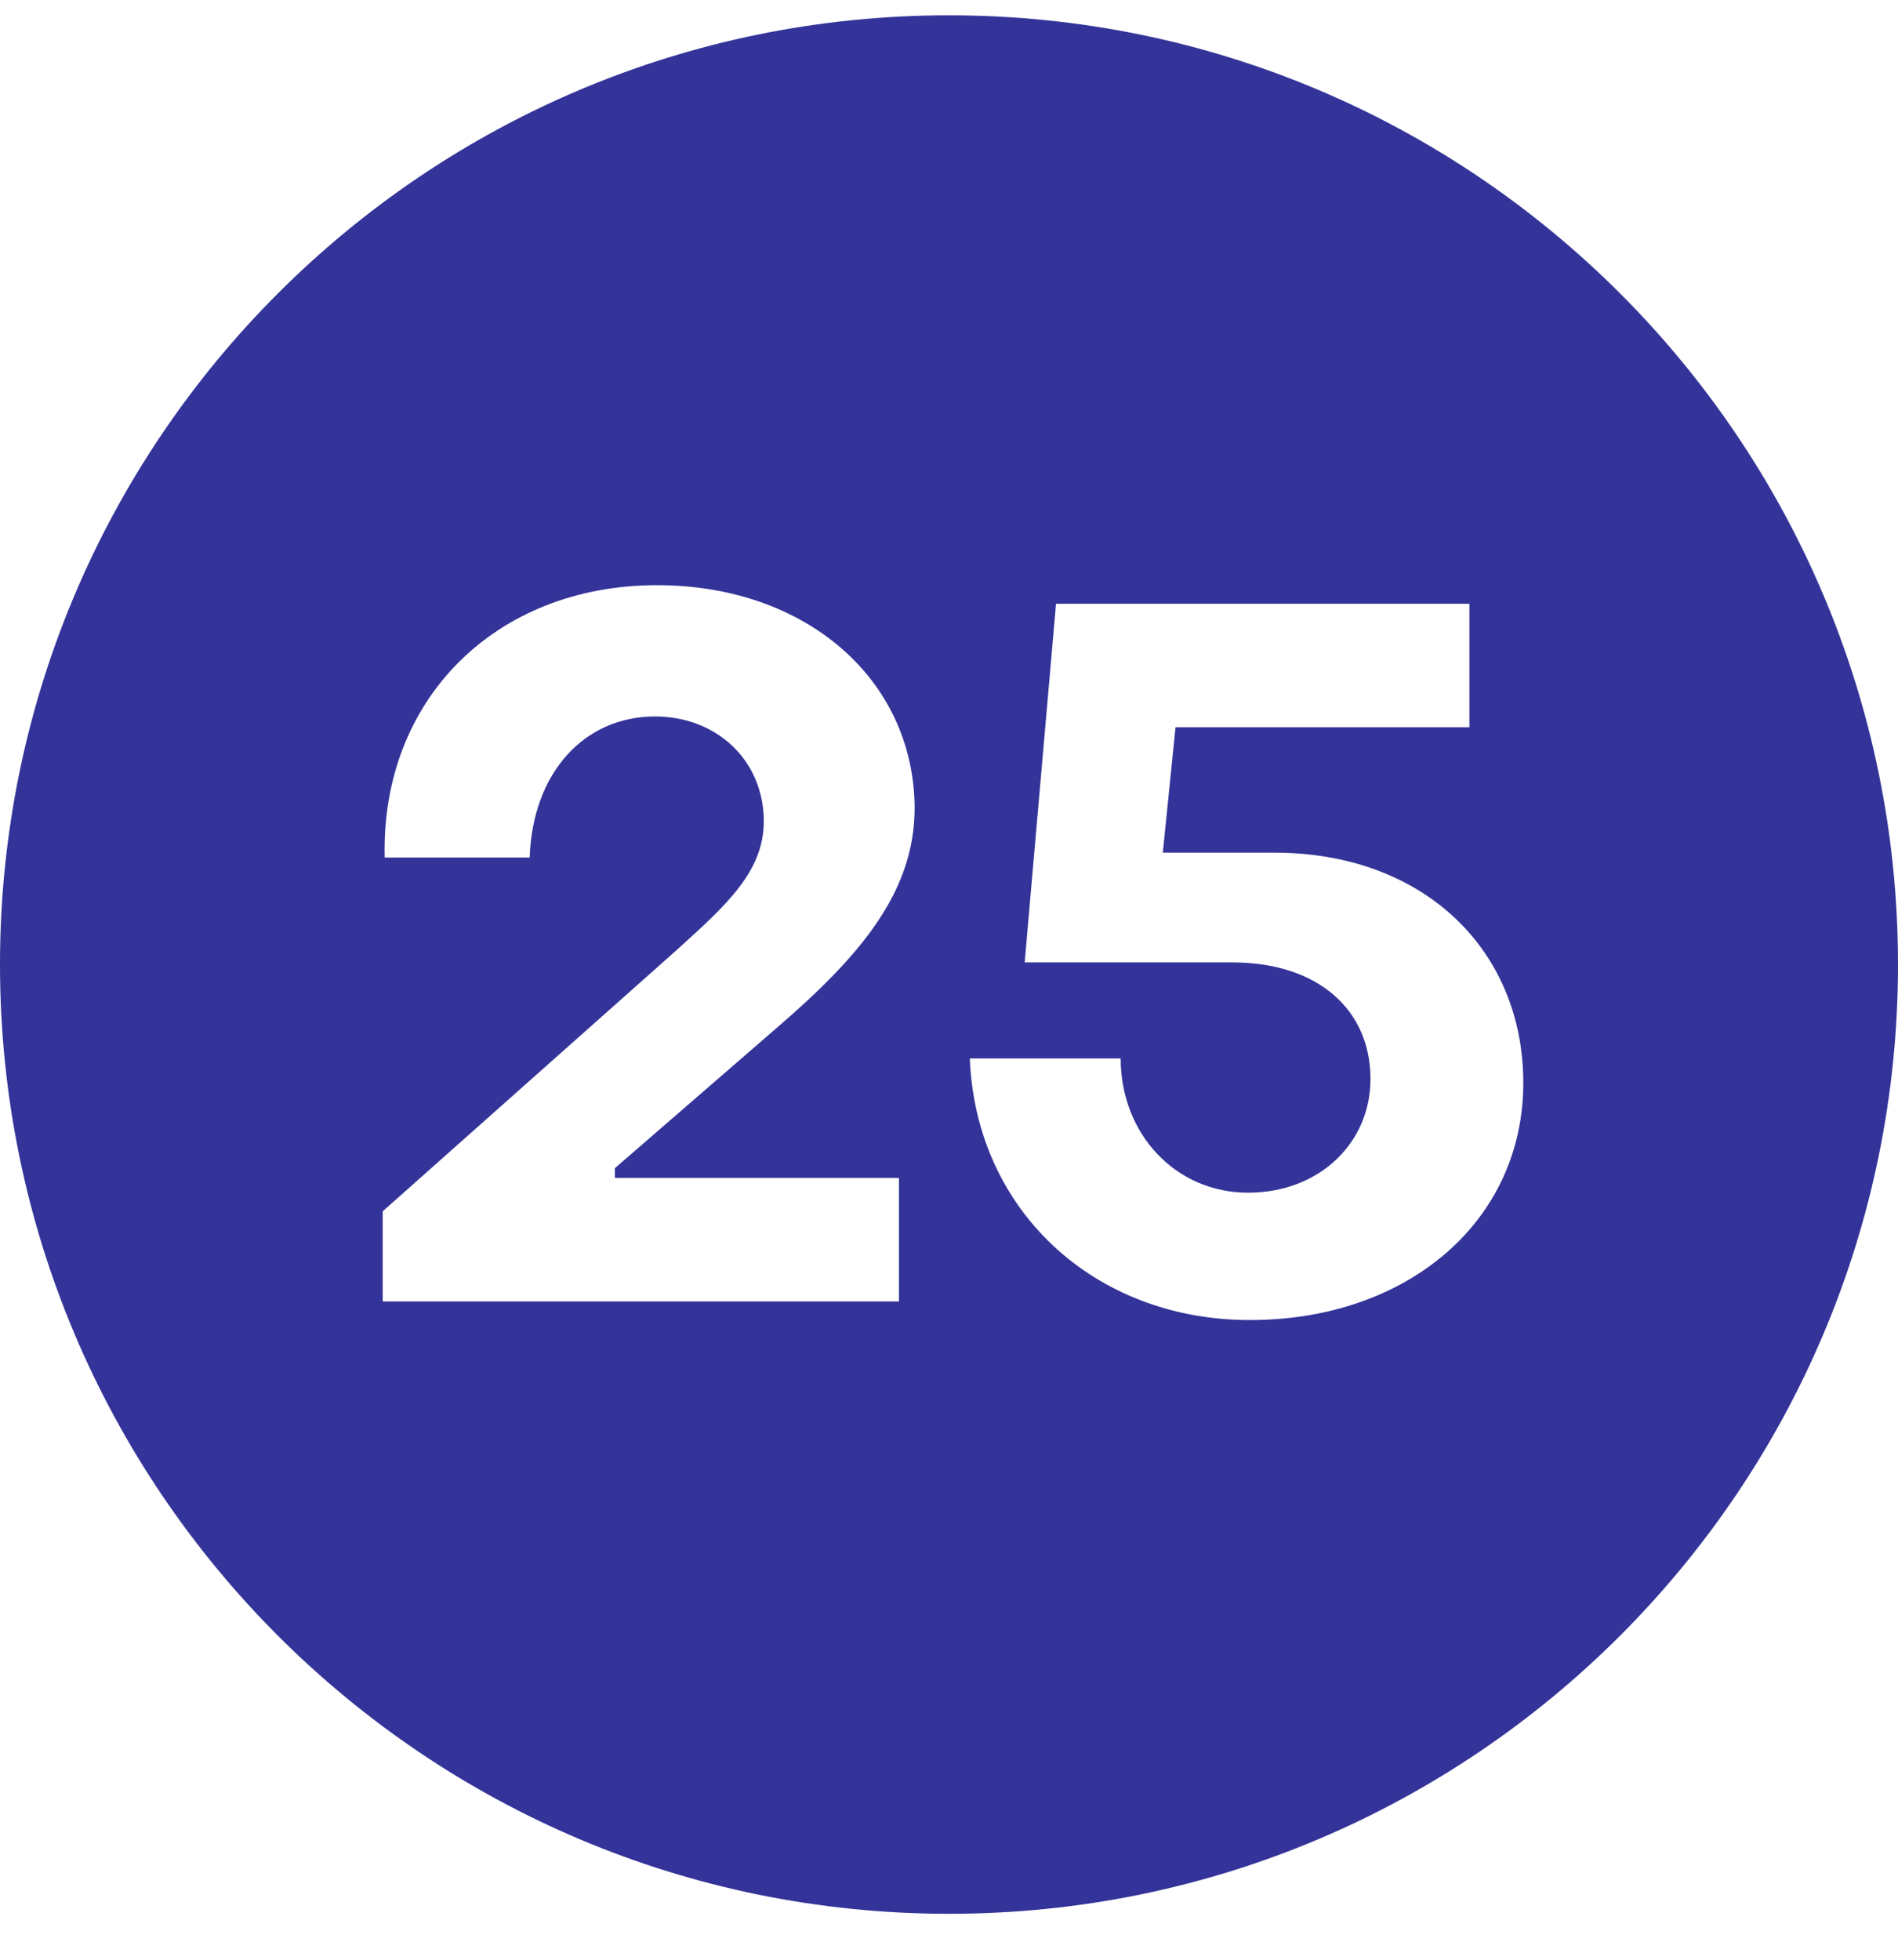 <?xml version="1.0" encoding="UTF-8"?> <svg xmlns="http://www.w3.org/2000/svg" width="31" height="32" viewBox="0 0 31 32" fill="none"> <path fill-rule="evenodd" clip-rule="evenodd" d="M15.5 31.25C24.06 31.25 31 24.31 31 15.75C31 7.19 24.06 0.25 15.5 0.25C6.94 0.25 0 7.19 0 15.75C0 24.31 6.94 31.25 15.5 31.25ZM14.683 21.251H6.251V19.779L10.987 15.571L11.078 15.489C11.866 14.777 12.475 14.227 12.475 13.411C12.475 12.419 11.707 11.699 10.699 11.699C9.547 11.699 8.699 12.611 8.651 14.003H6.283C6.219 11.427 8.091 9.555 10.731 9.555C13.163 9.555 14.923 11.091 14.939 13.187C14.939 14.563 14.059 15.603 12.683 16.787L10.043 19.075V19.235H14.683V21.251ZM24.88 17.683C24.88 19.939 22.992 21.555 20.416 21.555C17.856 21.555 15.936 19.747 15.84 17.283H18.304C18.304 18.515 19.2 19.475 20.384 19.475C21.552 19.475 22.384 18.659 22.384 17.619C22.384 16.483 21.52 15.715 20.128 15.715H16.736L17.248 9.859H24V11.875H19.2L18.992 13.923H20.816C23.248 13.923 24.88 15.507 24.88 17.683Z" fill="#333399"></path> </svg> 